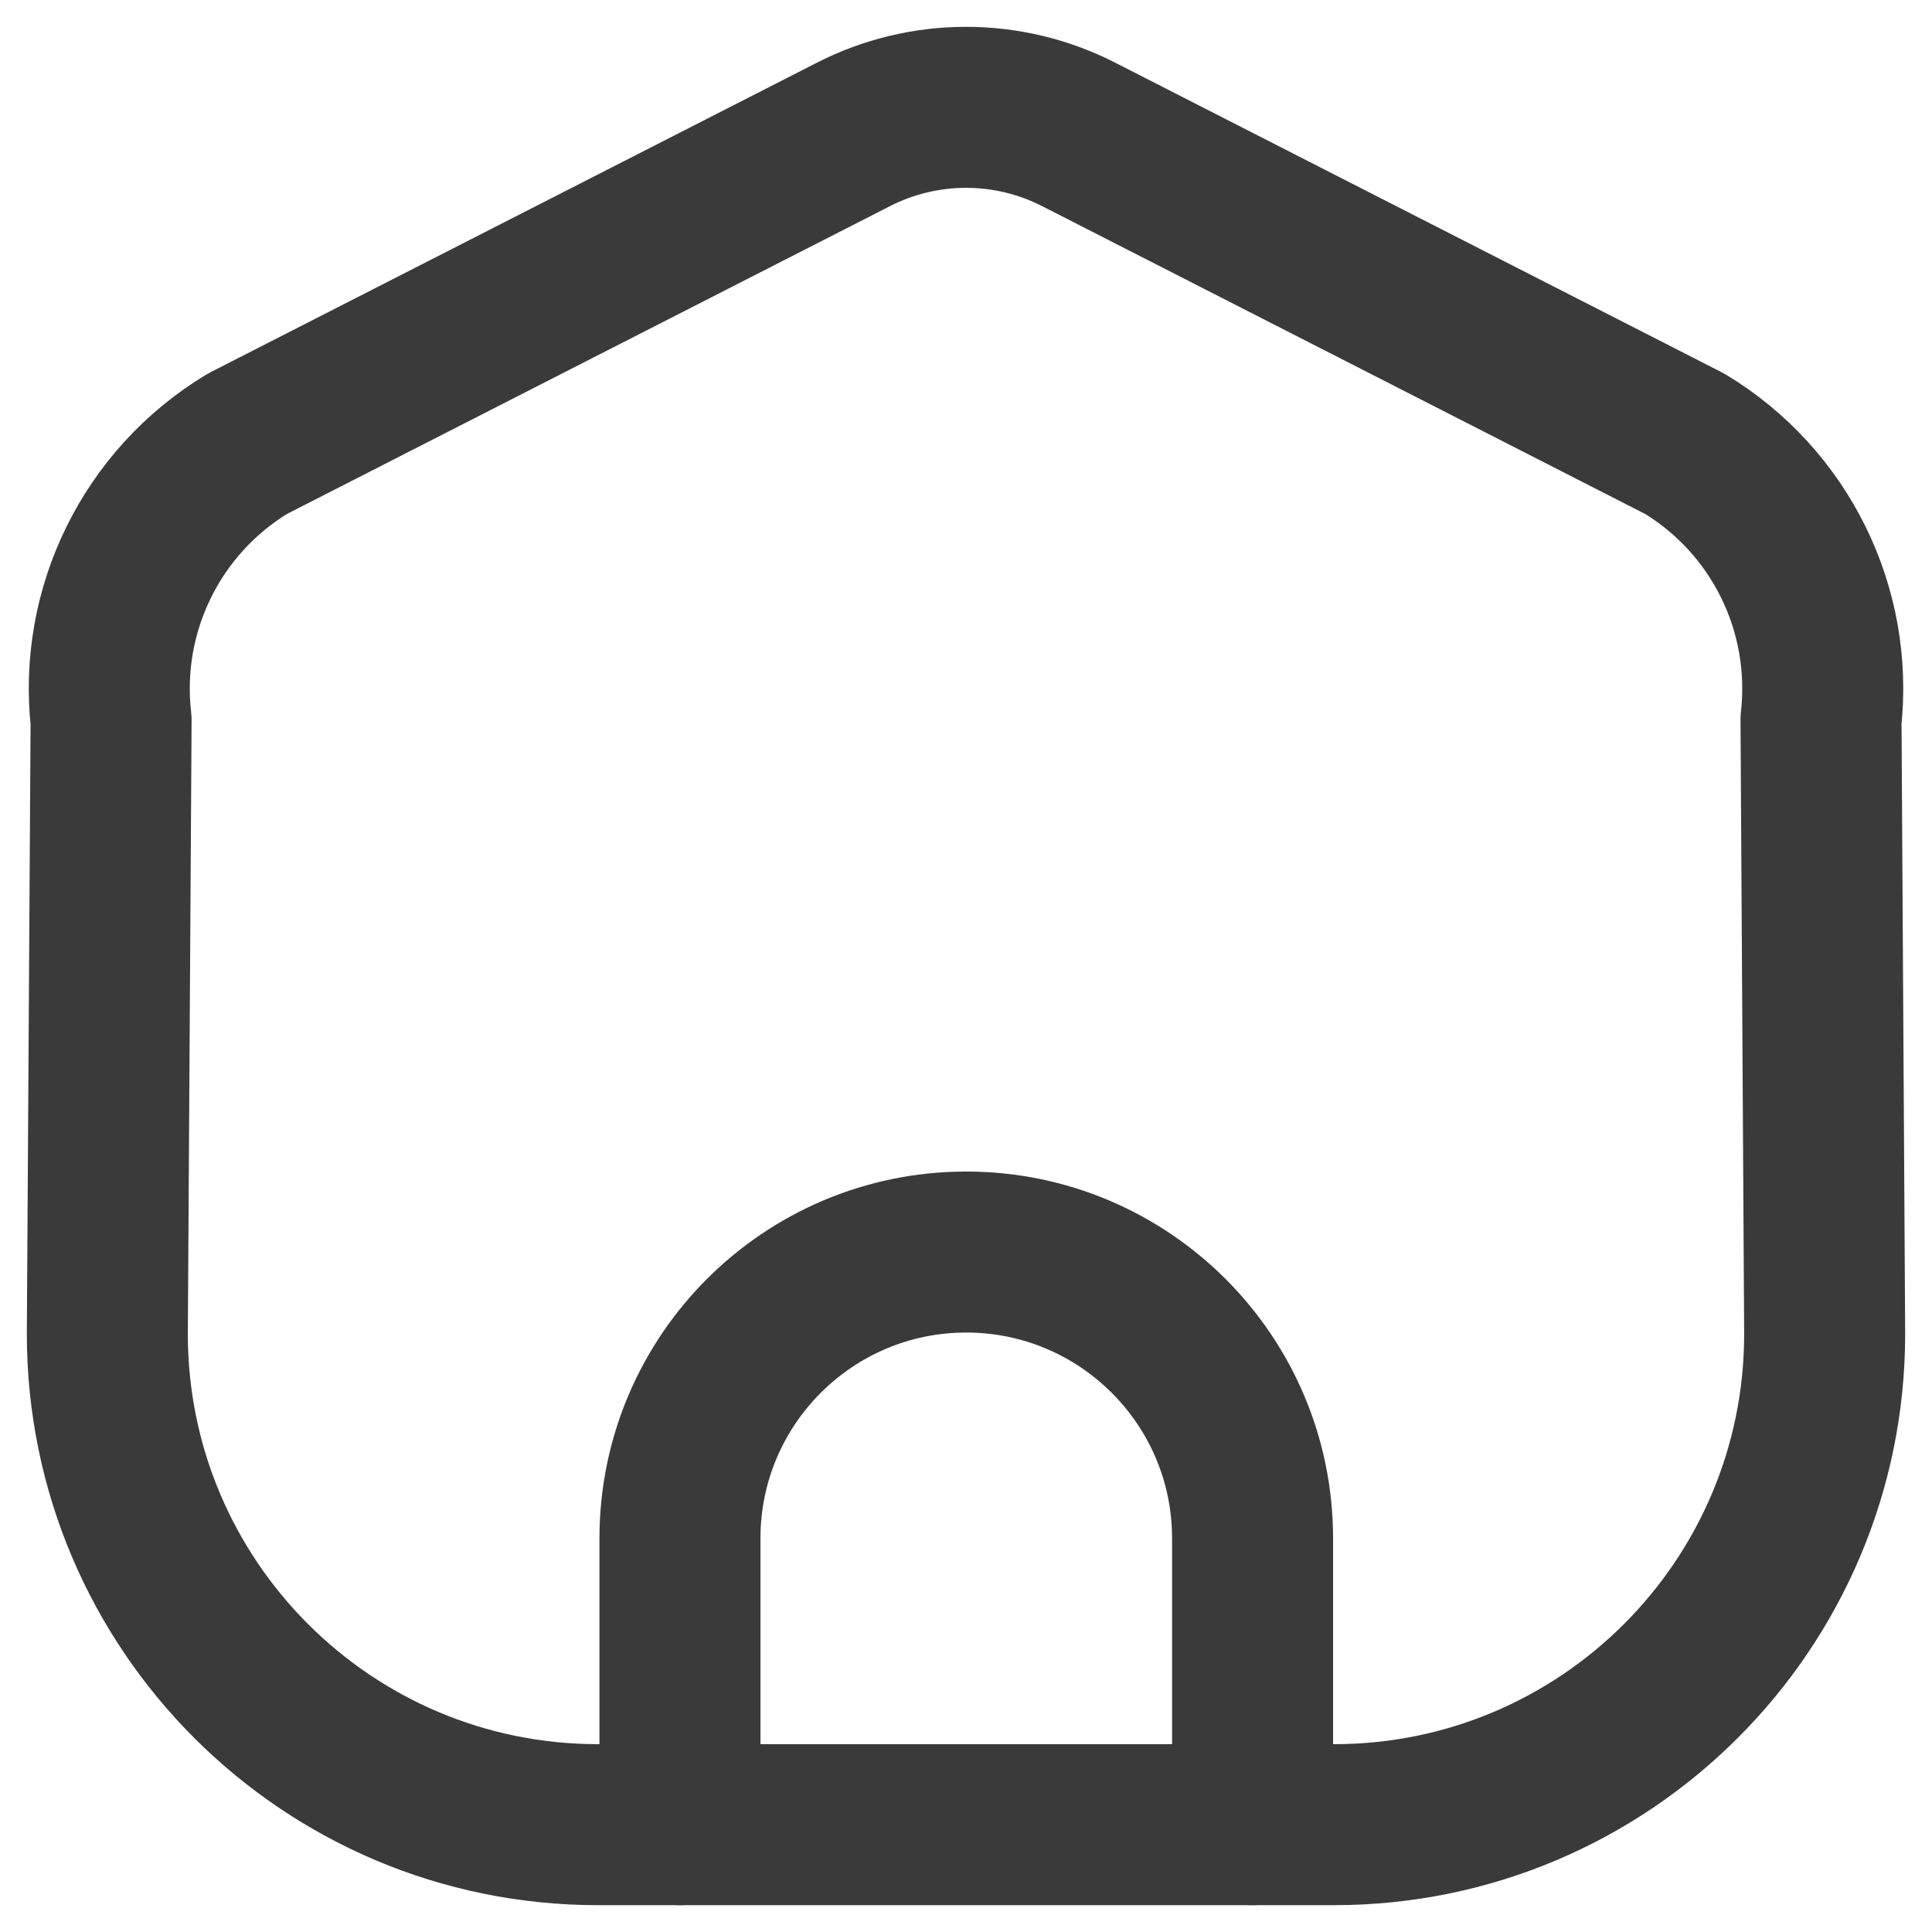 <?xml version="1.0" encoding="UTF-8"?> <svg xmlns="http://www.w3.org/2000/svg" width="18" height="18" viewBox="0 0 18 18" fill="none"><path fill-rule="evenodd" clip-rule="evenodd" d="M2.306 4.134L7.946 1.255C8.608 0.915 9.393 0.915 10.055 1.255L15.695 4.134C16.584 4.67 17.08 5.675 16.966 6.707L17 12.428C17 14.953 14.953 17 12.429 17H5.571C3.047 17 1 14.953 1 12.428L1.035 6.714C0.918 5.68 1.415 4.672 2.306 4.134Z" stroke="#3A3A3A" stroke-width="1.5" stroke-linecap="round" stroke-linejoin="round"></path><path d="M6.335 17V14.333C6.335 12.86 7.529 11.665 9.002 11.665C10.475 11.665 11.67 12.86 11.67 14.333V17" stroke="#3A3A3A" stroke-width="1.5" stroke-linecap="round" stroke-linejoin="round"></path></svg> 